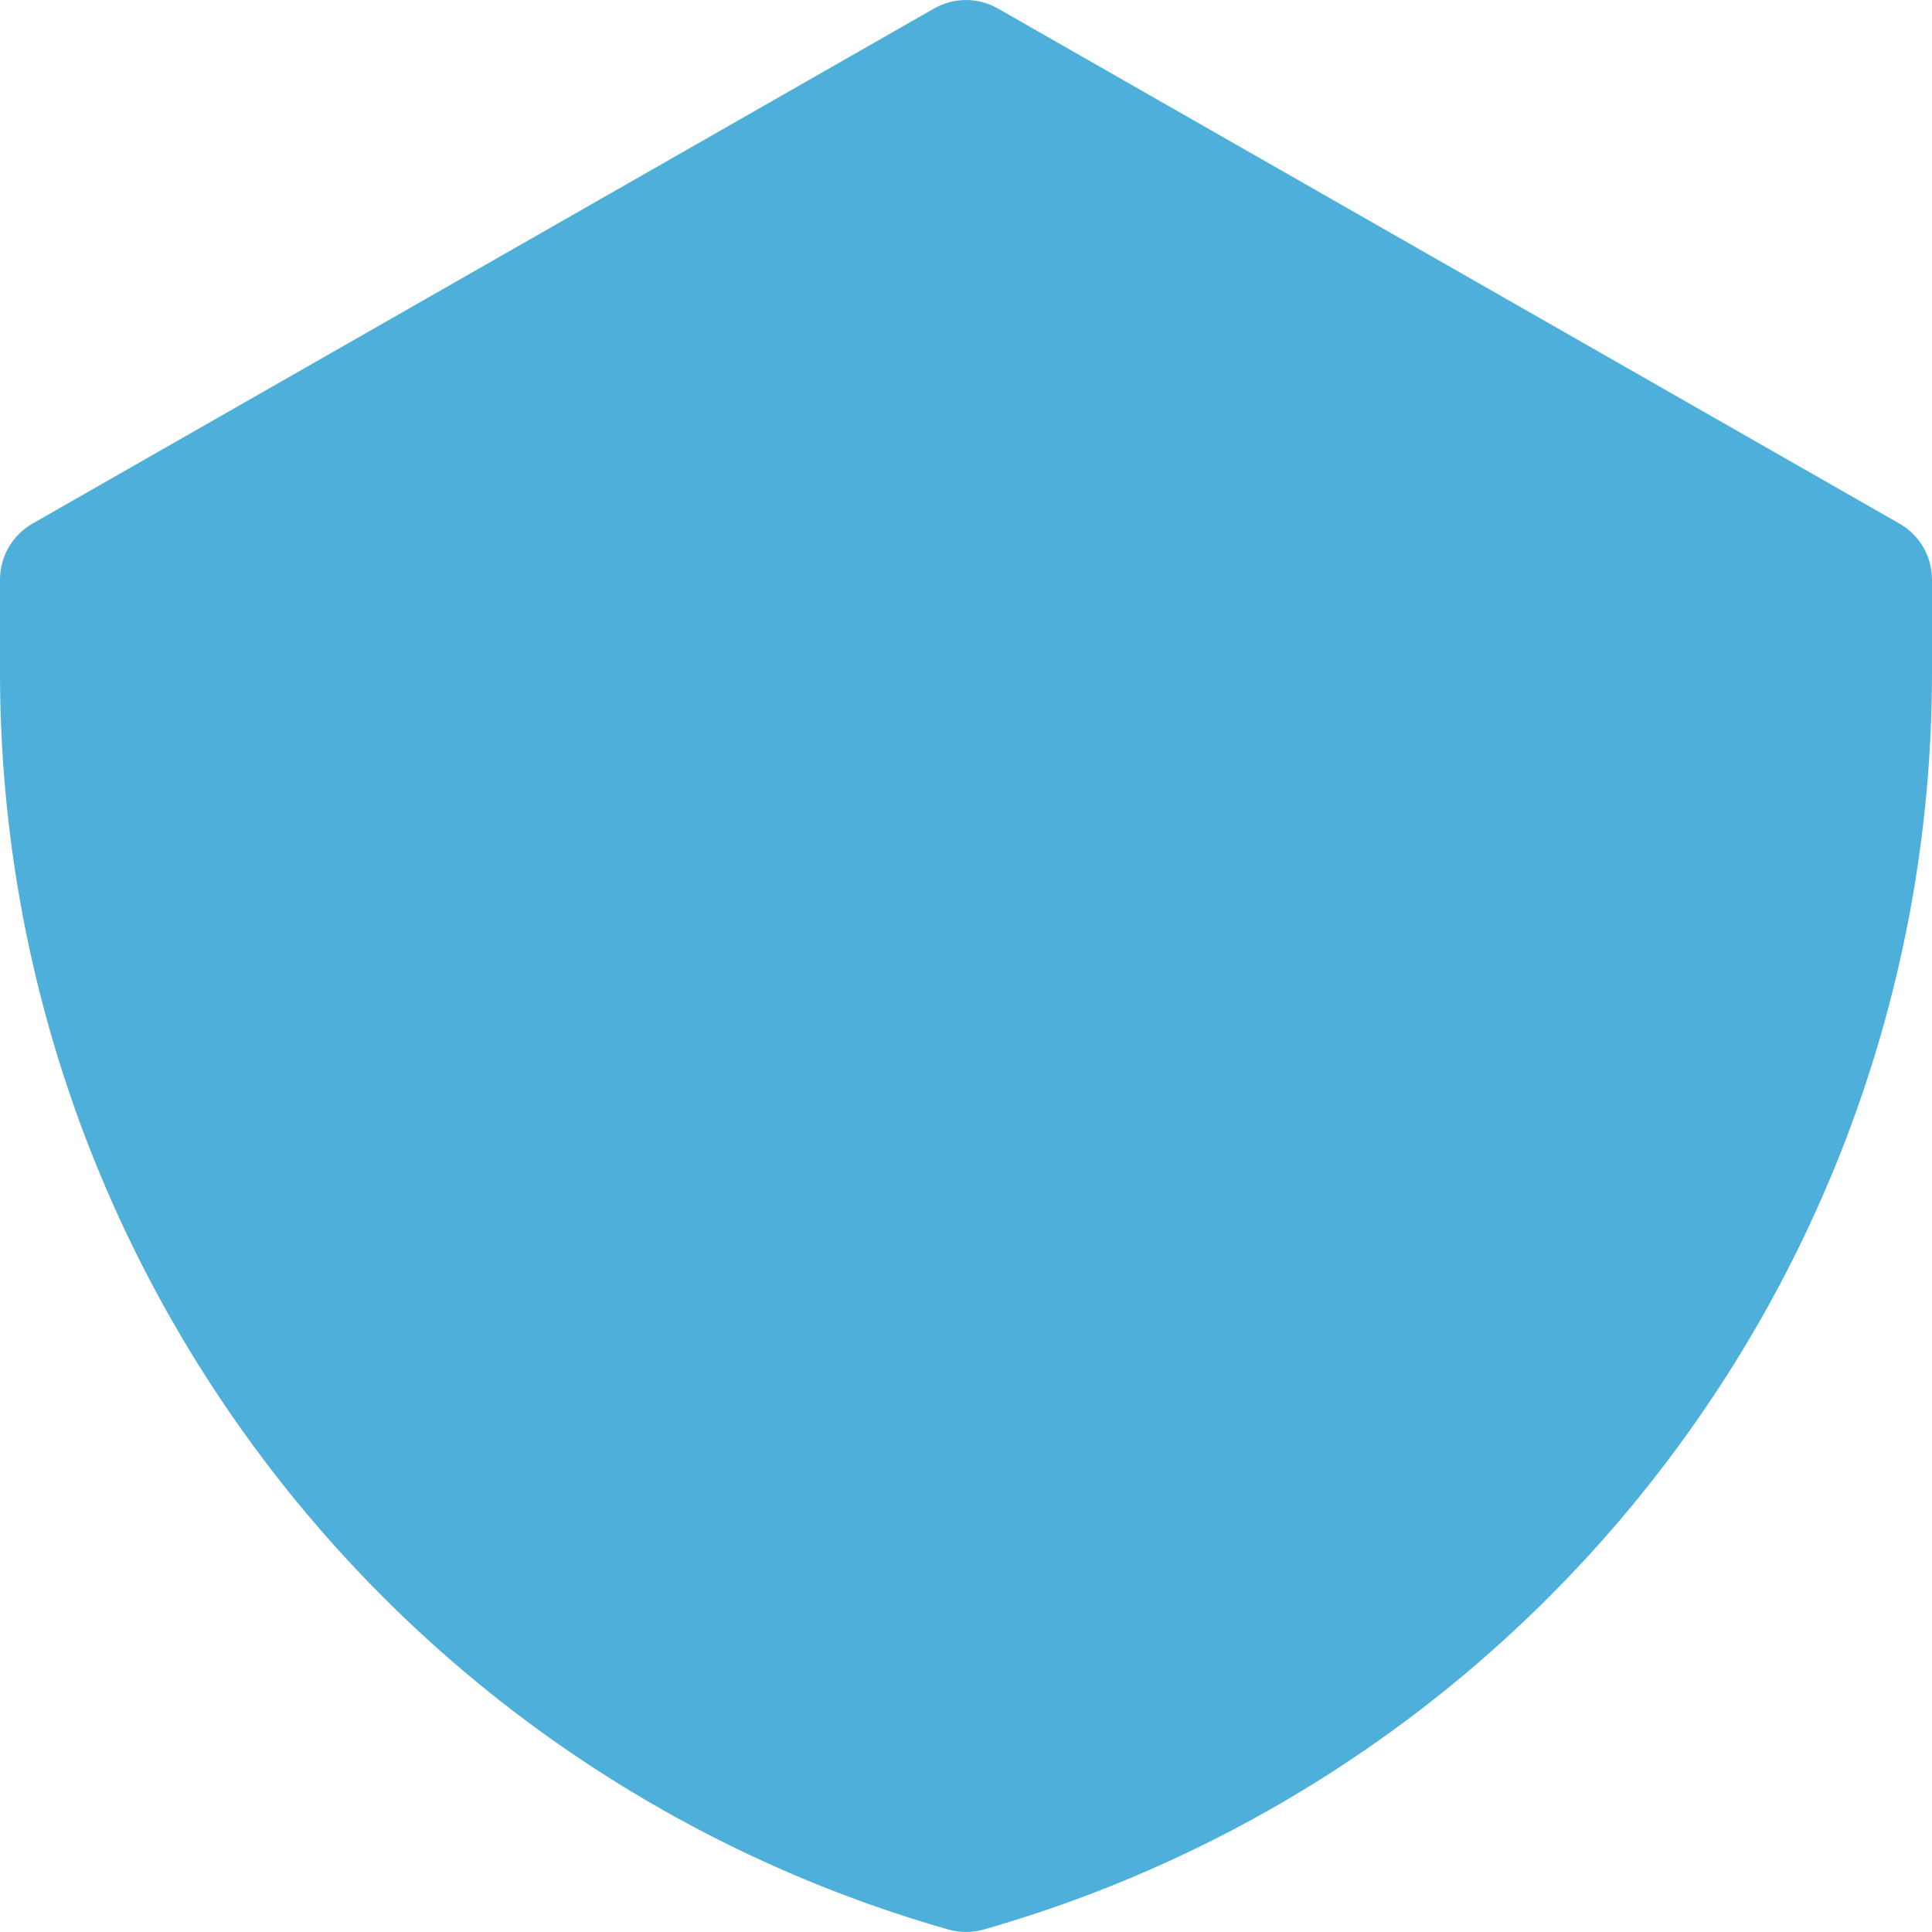 <svg width="22" height="22" viewBox="0 0 22 22" fill="none" xmlns="http://www.w3.org/2000/svg">
<path d="M11.364 0.097C11.138 -0.032 10.862 -0.032 10.636 0.097L0.369 5.963C0.141 6.094 0 6.337 0 6.6V7.656C0 14.303 4.407 20.146 10.799 21.972C10.93 22.009 11.07 22.009 11.201 21.972C17.593 20.146 22 14.303 22 7.656V6.6C22 6.337 21.859 6.094 21.631 5.963L11.364 0.097Z" fill="#4FAFDB"/>
</svg>
